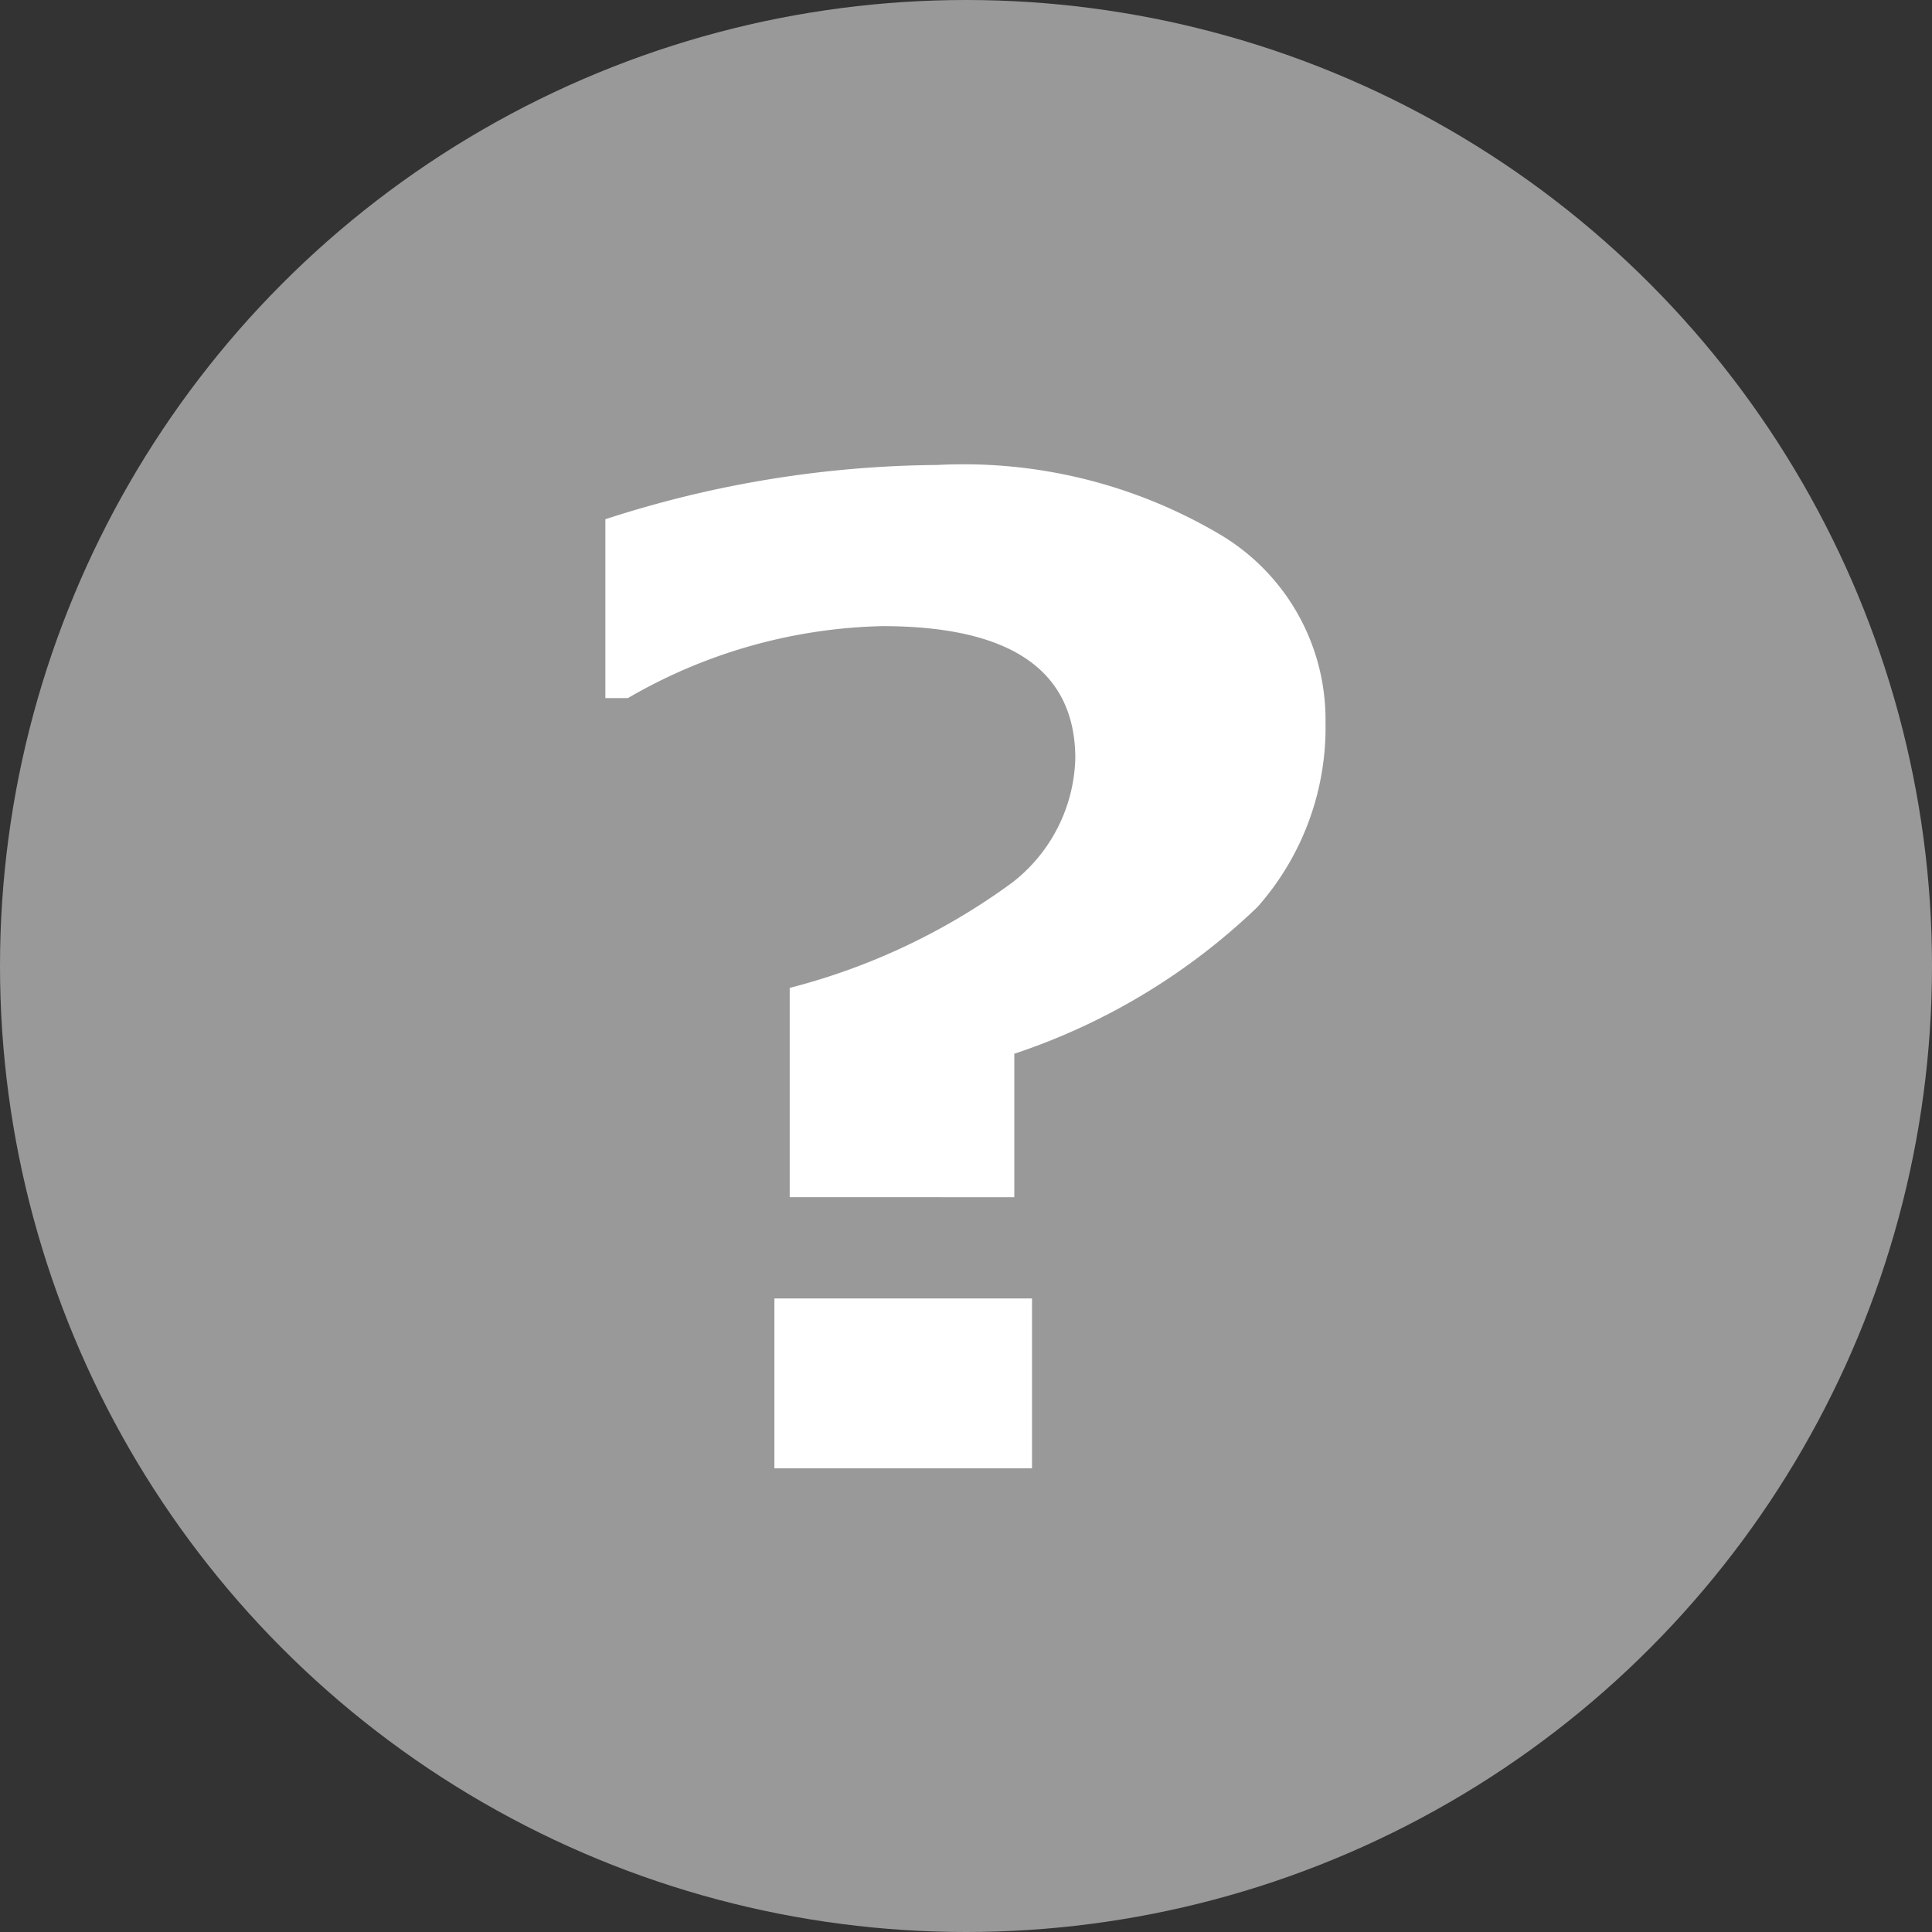 <svg id="utility_help-pc" xmlns="http://www.w3.org/2000/svg" width="12" height="12" viewBox="0 0 12 12">
  <rect x="0" y="0" width="12" height="12" fill="#333333" stroke="none"/>
<defs>
    <style>
      .cls-1 {
        fill: #999;
      }

      .cls-2 {
        fill: #fff;
        fill-rule: evenodd;
      }
    </style>
  </defs>
  <circle id="_" data-name="●" class="cls-1" cx="6" cy="6" r="6"/>
  <path id="_2" data-name="?" class="cls-2" d="M812.81,24.634a1.681,1.681,0,0,0,.423-1.149,1.337,1.337,0,0,0-.65-1.162,3.129,3.129,0,0,0-1.762-.435,6.818,6.818,0,0,0-2.061.337v1.111H808.9a3.285,3.285,0,0,1,1.579-.447q1.194,0,1.2.816a1.008,1.008,0,0,1-.392.777,4.03,4.03,0,0,1-1.382.654v1.3H811.3V25.545A4,4,0,0,0,812.81,24.634Zm-1.4,2.431h-1.6V28.12h1.6V27.065Z" transform="translate(-805 -19)"/>
</svg>
